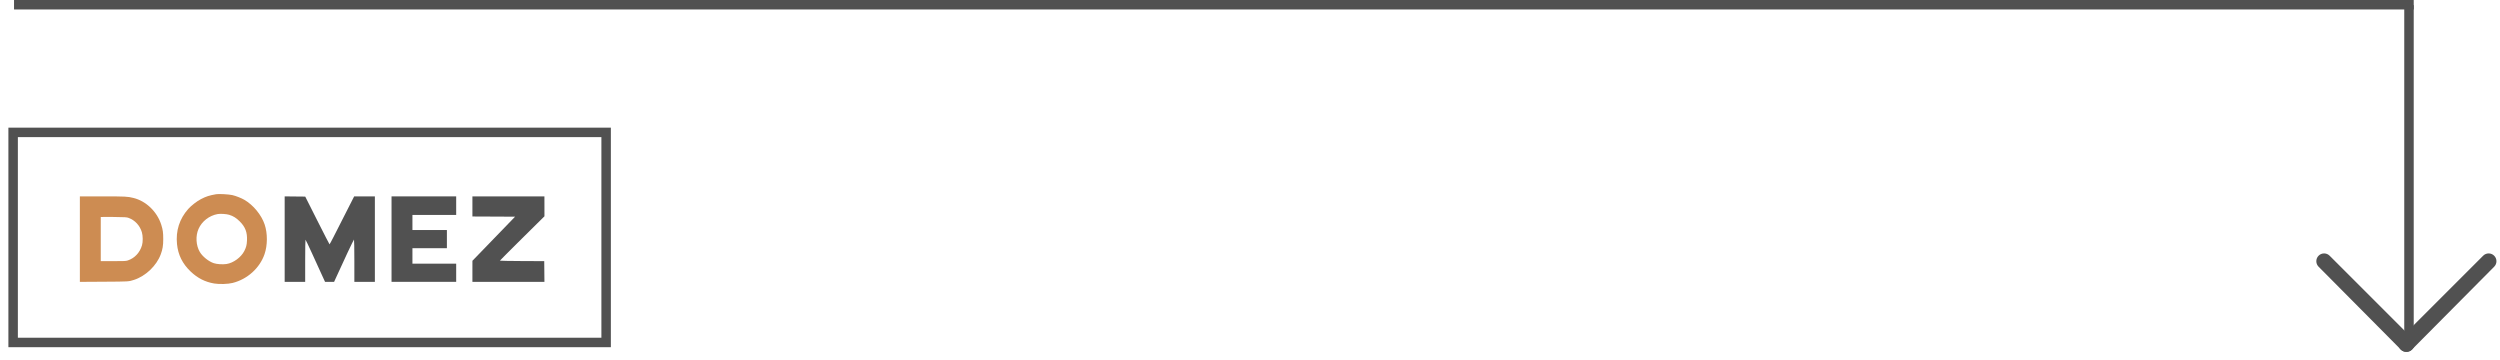 <?xml version="1.0" encoding="UTF-8"?> <svg xmlns="http://www.w3.org/2000/svg" width="264" height="38" viewBox="0 0 264 38" fill="none"> <path d="M246.007 27.003C245.686 26.681 245.165 26.681 244.844 27.003V27.003C244.524 27.323 244.523 27.842 244.842 28.164L253.524 36.907C253.846 37.232 254.368 37.241 254.701 36.928V36.928C255.049 36.602 255.057 36.052 254.72 35.715L246.007 27.003Z" fill="#515151"></path> <path d="M262.221 27.003C262.542 26.681 263.063 26.681 263.384 27.003V27.003C263.705 27.323 263.706 27.842 263.386 28.164L254.705 36.907C254.383 37.232 253.861 37.241 253.528 36.928V36.928C253.18 36.602 253.171 36.052 253.508 35.715L262.221 27.003Z" fill="#515151"></path> <rect width="253.407" height="1" transform="matrix(-1 0 0 1 254.889 0)" fill="#515151"></rect> <rect width="1" height="36.124" transform="matrix(-1 0 0 1 254.889 0.541)" fill="#515151"></rect> <rect x="1.387" y="13.98" width="62.621" height="22.184" stroke="#515151"></rect> <path fill-rule="evenodd" clip-rule="evenodd" d="M8.434 25.252V29.766L10.979 29.75C13.631 29.734 13.579 29.737 14.142 29.558C15.371 29.166 16.531 28.062 16.974 26.863C17.175 26.321 17.238 25.935 17.238 25.25C17.238 24.557 17.198 24.27 17.032 23.741C16.596 22.358 15.434 21.235 14.094 20.904C13.463 20.748 13.277 20.739 10.835 20.739L8.434 20.738V25.252ZM13.592 23.014C14.256 23.26 14.762 23.808 14.979 24.515C15.094 24.889 15.102 25.545 14.996 25.903C14.768 26.676 14.226 27.255 13.503 27.501C13.302 27.57 13.141 27.577 11.959 27.577H10.64L10.64 25.26C10.64 23.986 10.641 22.932 10.641 22.919C10.641 22.906 11.253 22.903 12.001 22.912C13.259 22.927 13.377 22.934 13.592 23.014Z" fill="#CD8C52"></path> <path fill-rule="evenodd" clip-rule="evenodd" d="M22.824 20.509C22.074 20.644 21.779 20.739 21.216 21.029C20.796 21.245 20.192 21.713 19.879 22.065C18.952 23.11 18.55 24.368 18.692 25.781C18.806 26.919 19.27 27.852 20.129 28.671C20.865 29.373 21.665 29.779 22.626 29.939C23.163 30.029 24.077 30.001 24.562 29.879C26.119 29.489 27.422 28.317 27.932 26.848C28.258 25.906 28.265 24.654 27.949 23.71C27.611 22.701 26.756 21.657 25.816 21.107C25.49 20.916 24.914 20.689 24.53 20.601C24.166 20.517 23.099 20.459 22.824 20.509ZM24.198 22.682C24.638 22.818 24.947 23.011 25.319 23.382C25.91 23.972 26.122 24.535 26.082 25.404C26.061 25.87 25.998 26.113 25.798 26.508C25.46 27.172 24.651 27.765 23.928 27.878C23.52 27.941 22.904 27.902 22.573 27.791C22.031 27.61 21.382 27.088 21.097 26.603C20.691 25.909 20.637 24.914 20.966 24.171C21.321 23.368 22.094 22.767 22.978 22.606C23.264 22.553 23.912 22.594 24.198 22.682Z" fill="#CD8C52"></path> <path fill-rule="evenodd" clip-rule="evenodd" d="M30.061 25.251V29.763H31.144H32.227V27.538C32.227 26.314 32.242 25.313 32.261 25.313C32.279 25.313 32.576 25.933 32.921 26.691C33.266 27.449 33.723 28.45 33.936 28.916L34.324 29.763H34.803H35.282L35.425 29.447C36.268 27.579 37.354 25.277 37.383 25.295C37.404 25.308 37.42 26.285 37.42 27.54V29.763H38.503H39.587V25.251V20.74H38.493H37.399L36.491 22.526C35.991 23.509 35.411 24.647 35.203 25.057C34.994 25.466 34.812 25.802 34.799 25.802C34.785 25.802 34.202 24.668 33.503 23.281L32.233 20.76L31.147 20.749L30.061 20.738V25.251Z" fill="#515151"></path> <path fill-rule="evenodd" clip-rule="evenodd" d="M41.346 25.25V29.762H44.76H48.173V28.802V27.843H45.863H43.553V27.026V26.21H45.373H47.192V25.25V24.291H45.373H43.553V23.494V22.698H45.863H48.173V21.718V20.738H44.76H41.346V25.25Z" fill="#515151"></path> <path fill-rule="evenodd" clip-rule="evenodd" d="M49.887 21.8V22.861L52.139 22.871L54.392 22.882L52.418 24.923C51.332 26.046 50.319 27.094 50.166 27.251L49.888 27.537L49.887 28.649L49.887 29.762H53.69H57.492L57.482 28.67L57.471 27.577L55.13 27.567C53.843 27.561 52.789 27.543 52.788 27.526C52.787 27.509 53.846 26.448 55.14 25.168L57.494 22.841L57.493 21.79L57.491 20.738H53.689H49.887V21.8Z" fill="#515151"></path> </svg> 